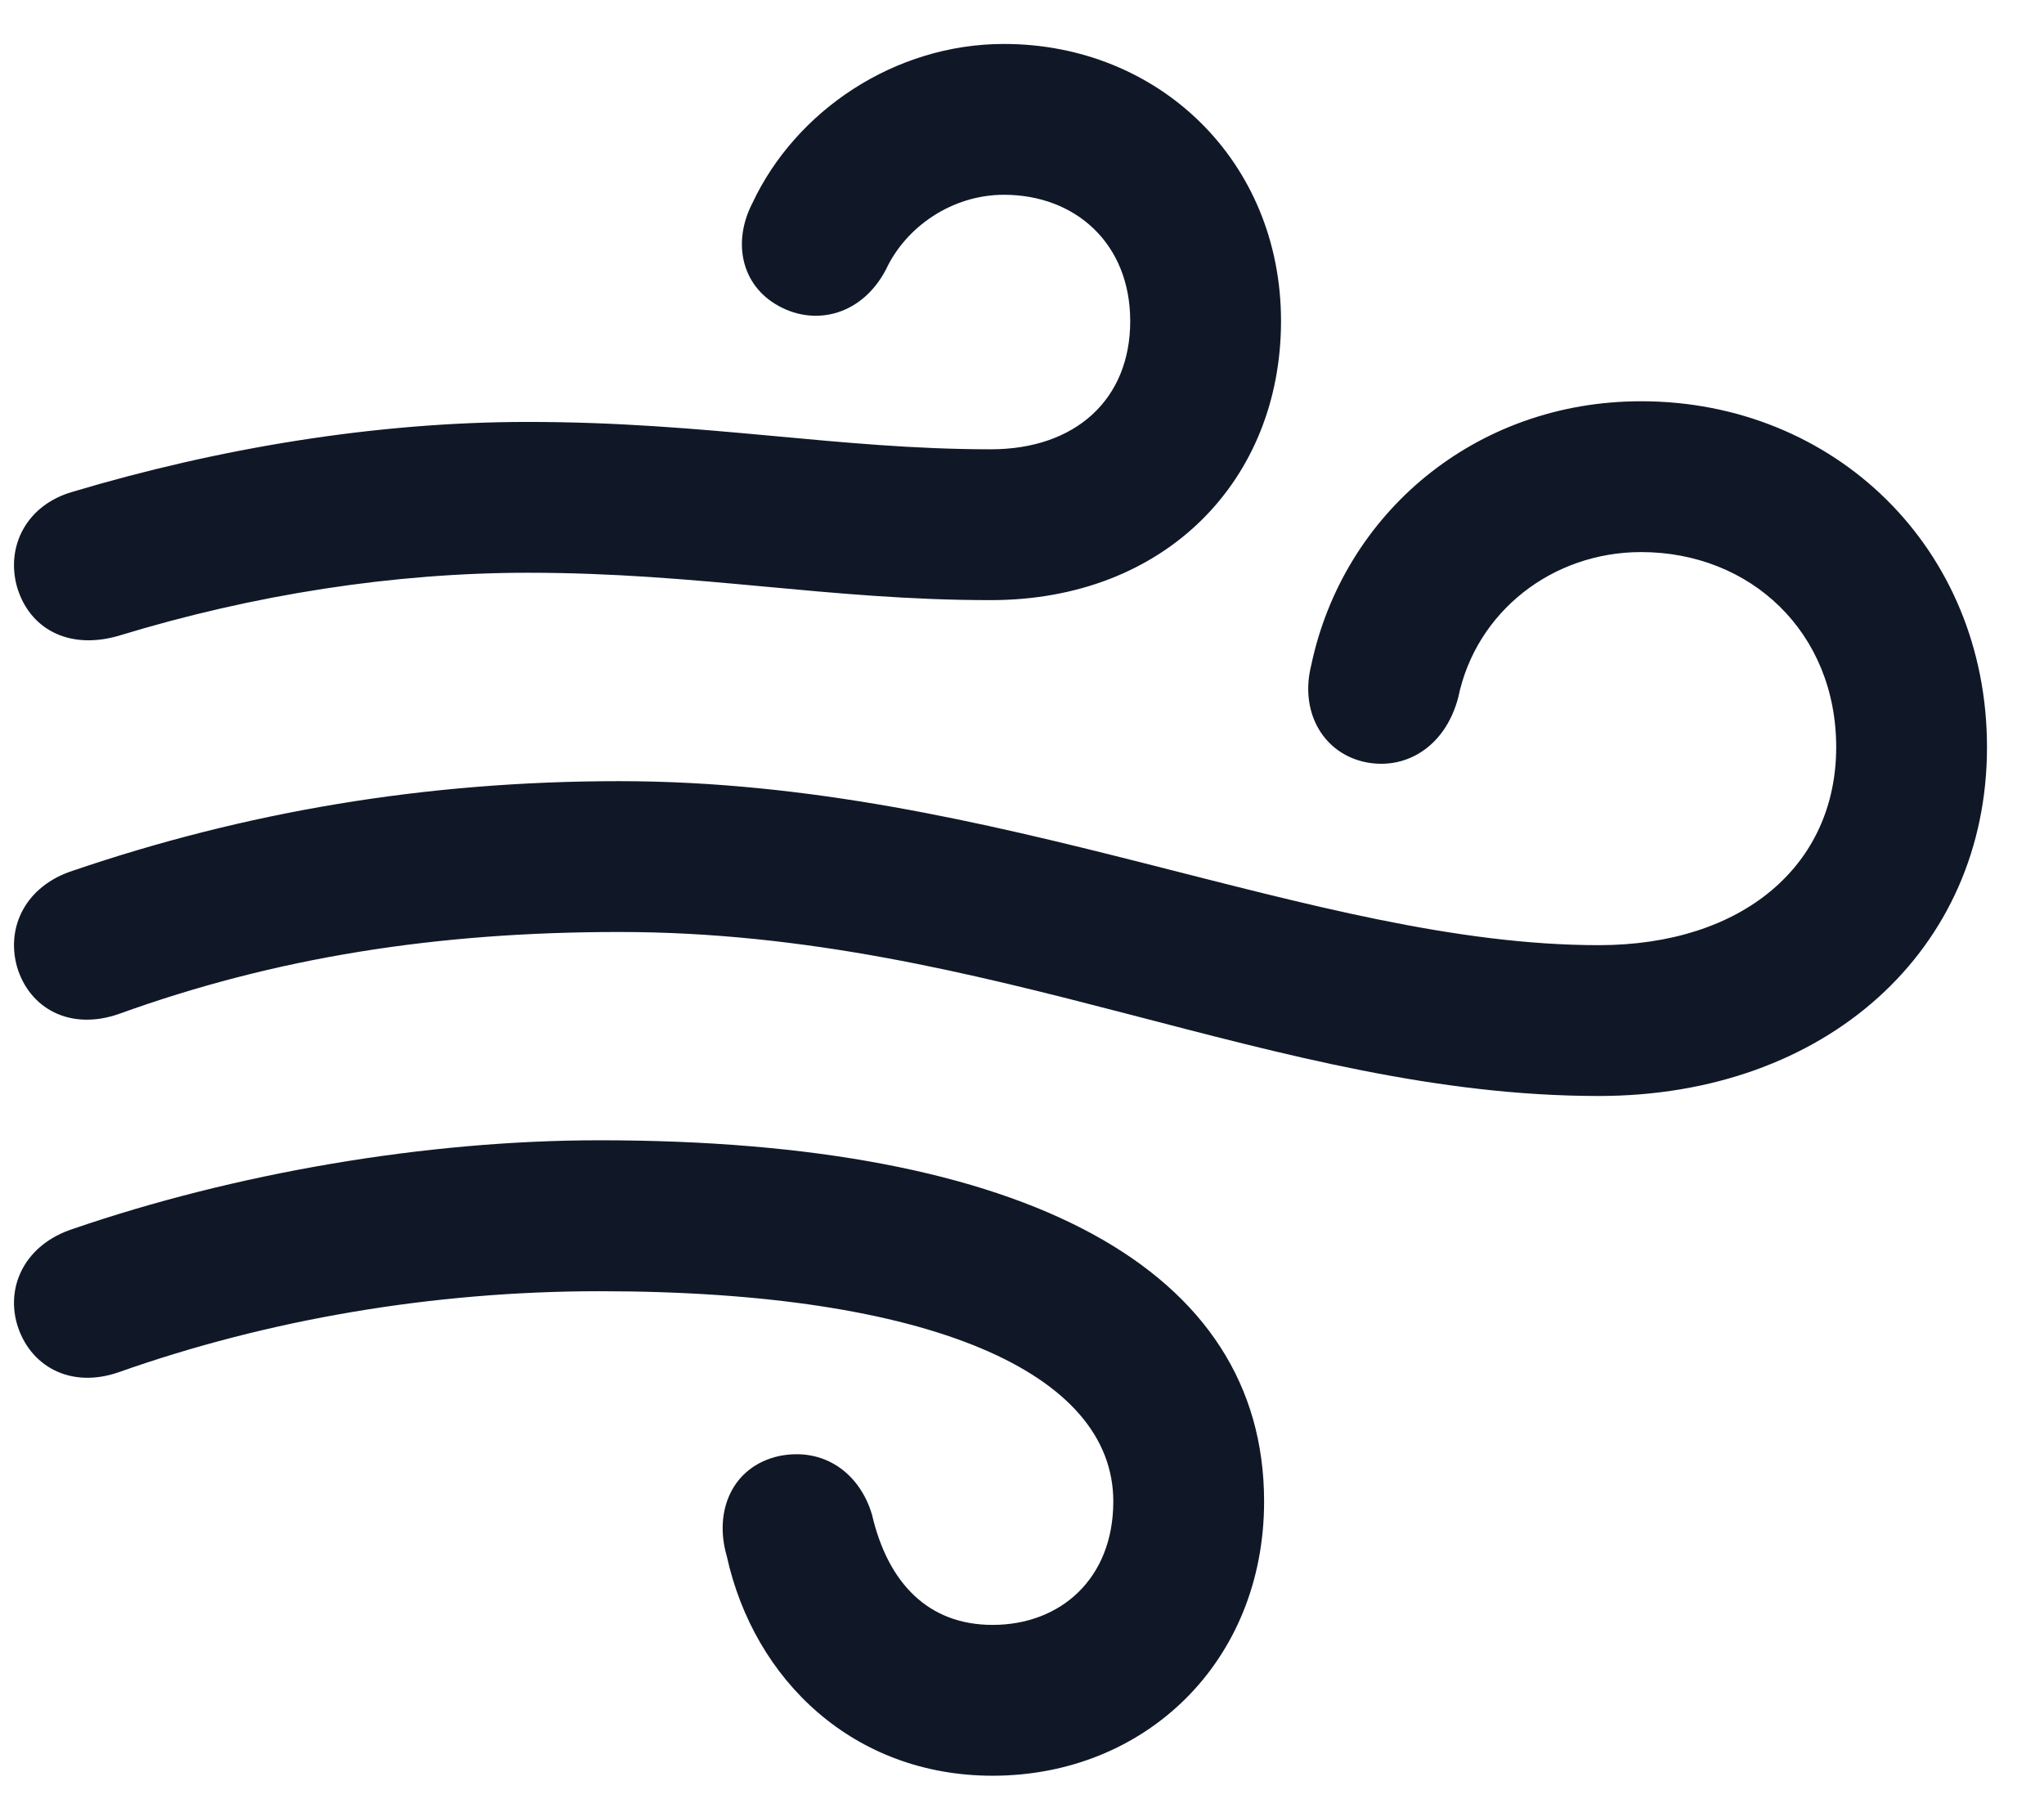 <svg width="18" height="16" viewBox="0 0 18 16" fill="none" xmlns="http://www.w3.org/2000/svg">
<path d="M1.038 5.6C0.598 5.724 0.258 5.533 0.15 5.168C0.05 4.811 0.233 4.446 0.64 4.33C1.918 3.948 3.304 3.715 4.649 3.715C6.226 3.715 7.38 3.956 8.725 3.956C9.472 3.956 9.953 3.516 9.953 2.827C9.953 2.146 9.472 1.715 8.841 1.715C8.384 1.715 7.978 1.997 7.803 2.371C7.596 2.769 7.189 2.877 6.857 2.694C6.525 2.512 6.45 2.13 6.625 1.79C7.006 0.976 7.878 0.387 8.841 0.387C10.202 0.387 11.281 1.416 11.281 2.827C11.281 4.222 10.269 5.284 8.725 5.284C7.289 5.284 6.168 5.043 4.649 5.043C3.47 5.043 2.233 5.234 1.038 5.6ZM14.079 9.65C11.231 9.65 8.741 8.206 5.454 8.206C3.844 8.206 2.424 8.43 1.046 8.928C0.615 9.078 0.258 8.878 0.15 8.513C0.05 8.156 0.233 7.799 0.64 7.667C2.15 7.152 3.736 6.878 5.454 6.878C8.791 6.878 11.563 8.322 14.079 8.322C15.349 8.322 16.17 7.617 16.17 6.579C16.17 5.566 15.415 4.861 14.452 4.861C13.672 4.861 12.999 5.384 12.842 6.139C12.726 6.587 12.36 6.795 11.995 6.704C11.638 6.612 11.447 6.255 11.547 5.857C11.829 4.521 12.991 3.533 14.452 3.533C16.154 3.533 17.498 4.828 17.498 6.579C17.498 8.364 16.079 9.65 14.079 9.65ZM8.741 15.635C7.521 15.635 6.641 14.797 6.4 13.701C6.284 13.303 6.45 12.913 6.857 12.821C7.255 12.738 7.571 12.971 7.679 13.336C7.82 13.942 8.177 14.307 8.741 14.307C9.339 14.307 9.804 13.9 9.804 13.22C9.804 12.091 8.202 11.369 5.28 11.369C3.811 11.369 2.358 11.618 1.046 12.082C0.615 12.232 0.258 12.024 0.15 11.659C0.05 11.31 0.233 10.954 0.64 10.821C2.067 10.331 3.744 10.04 5.28 10.04C9.048 10.04 11.132 11.178 11.132 13.22C11.132 14.631 10.086 15.635 8.741 15.635Z" fill="#101828"/>
</svg>
